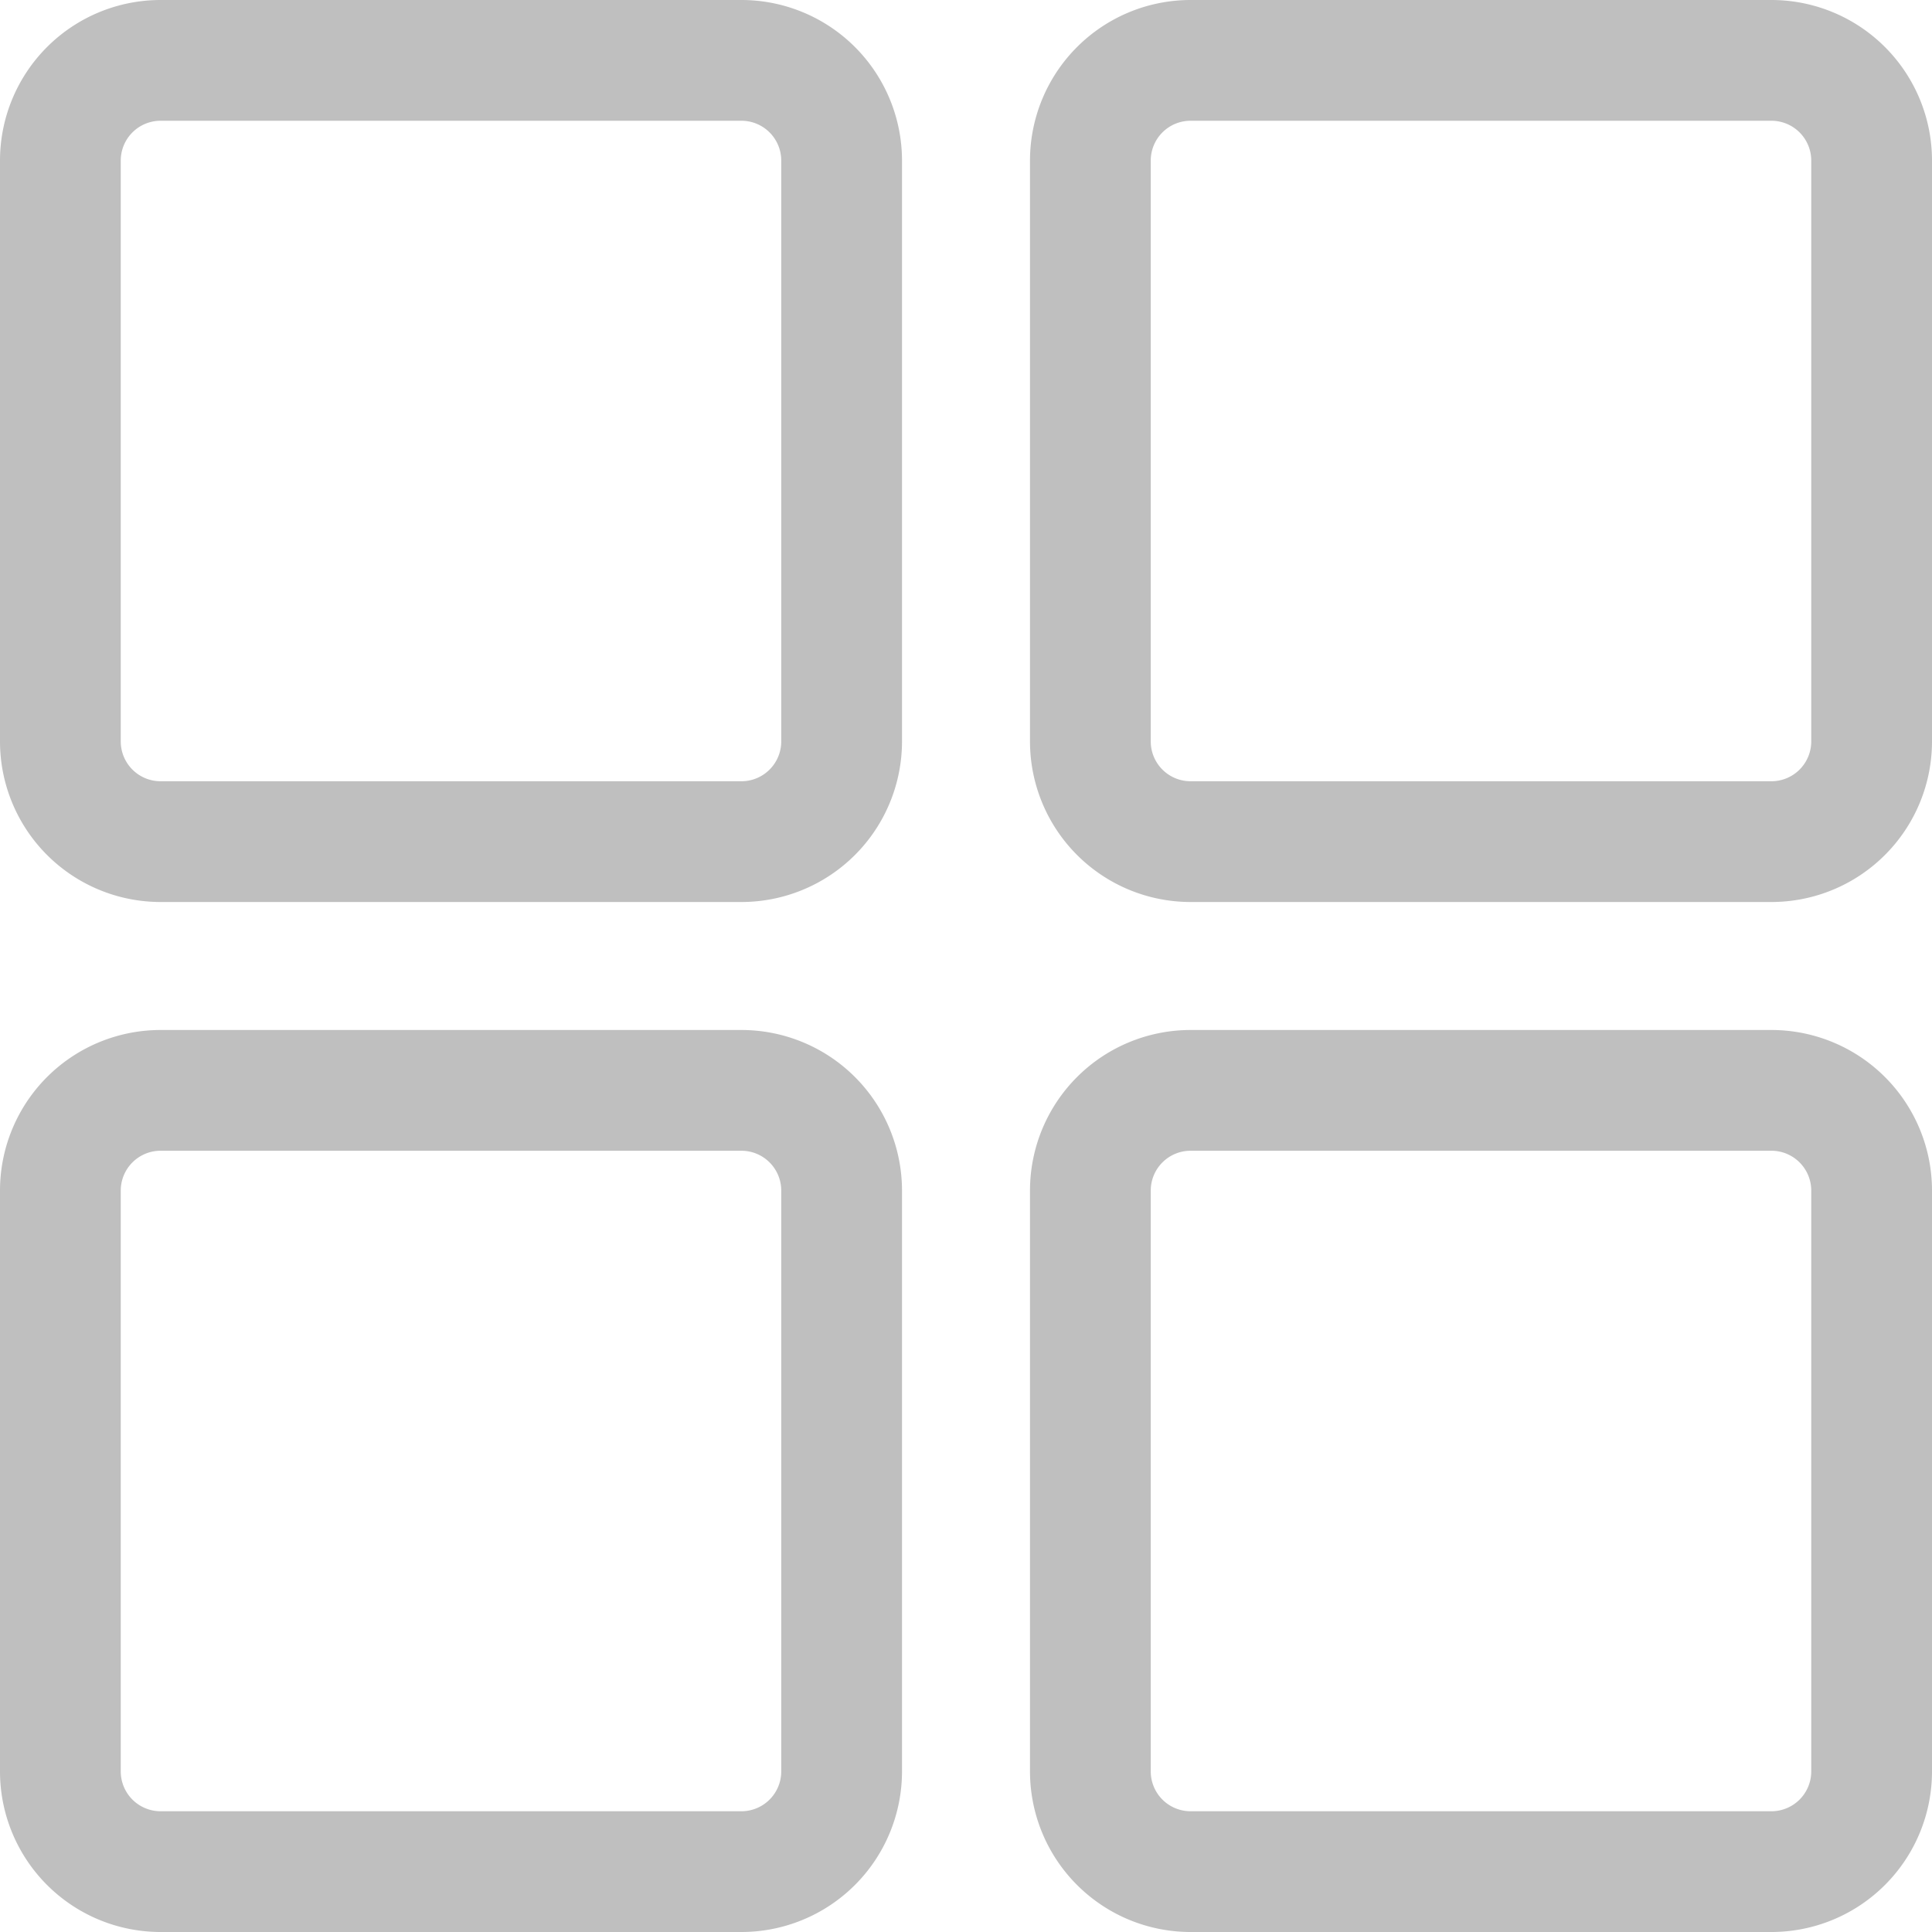 <?xml version="1.0" standalone="no"?><!DOCTYPE svg PUBLIC "-//W3C//DTD SVG 1.1//EN" "http://www.w3.org/Graphics/SVG/1.1/DTD/svg11.dtd"><svg t="1733327840547" class="icon" viewBox="0 0 1024 1024" version="1.1" xmlns="http://www.w3.org/2000/svg" p-id="4260" width="32" height="32" xmlns:xlink="http://www.w3.org/1999/xlink"><path d="M392.96 64a21.12 21.12 0 0 1 21.12 21.12v307.84a21.12 21.12 0 0 1-21.12 21.12H85.12A21.12 21.12 0 0 1 64 392.96V85.12A21.12 21.12 0 0 1 85.12 64h307.84m0-64H85.12A85.12 85.12 0 0 0 0 85.12v307.84a85.12 85.12 0 0 0 85.12 85.12h307.84a85.12 85.12 0 0 0 85.12-85.12V85.12A85.12 85.12 0 0 0 392.96 0zM392.96 609.92a21.12 21.12 0 0 1 21.12 21.12v307.84a21.12 21.12 0 0 1-21.12 21.12H85.12a21.12 21.12 0 0 1-21.12-21.12V631.04a21.12 21.12 0 0 1 21.12-21.12h307.84m0-64H85.12A85.12 85.12 0 0 0 0 631.04v307.84A85.12 85.12 0 0 0 85.12 1024h307.84a85.12 85.12 0 0 0 85.12-85.12V631.04a85.12 85.12 0 0 0-85.12-85.12zM938.88 64a21.12 21.12 0 0 1 21.12 21.12v307.84a21.12 21.12 0 0 1-21.12 21.12H631.04a21.12 21.12 0 0 1-21.12-21.12V85.12A21.12 21.12 0 0 1 631.04 64h307.84m0-64H631.04a85.12 85.12 0 0 0-85.12 85.12v307.84a85.12 85.12 0 0 0 85.12 85.12h307.84A85.12 85.12 0 0 0 1024 392.96V85.12A85.12 85.12 0 0 0 938.88 0zM938.88 609.92a21.12 21.12 0 0 1 21.12 21.12v307.84a21.12 21.12 0 0 1-21.12 21.12H631.04a21.12 21.12 0 0 1-21.12-21.12V631.04a21.12 21.12 0 0 1 21.12-21.12h307.84m0-64H631.04a85.12 85.12 0 0 0-85.12 85.12v307.84A85.12 85.12 0 0 0 631.04 1024h307.84A85.12 85.12 0 0 0 1024 938.88V631.04a85.12 85.12 0 0 0-85.12-85.12z" fill="#bfbfbf" p-id="4261"></path></svg>